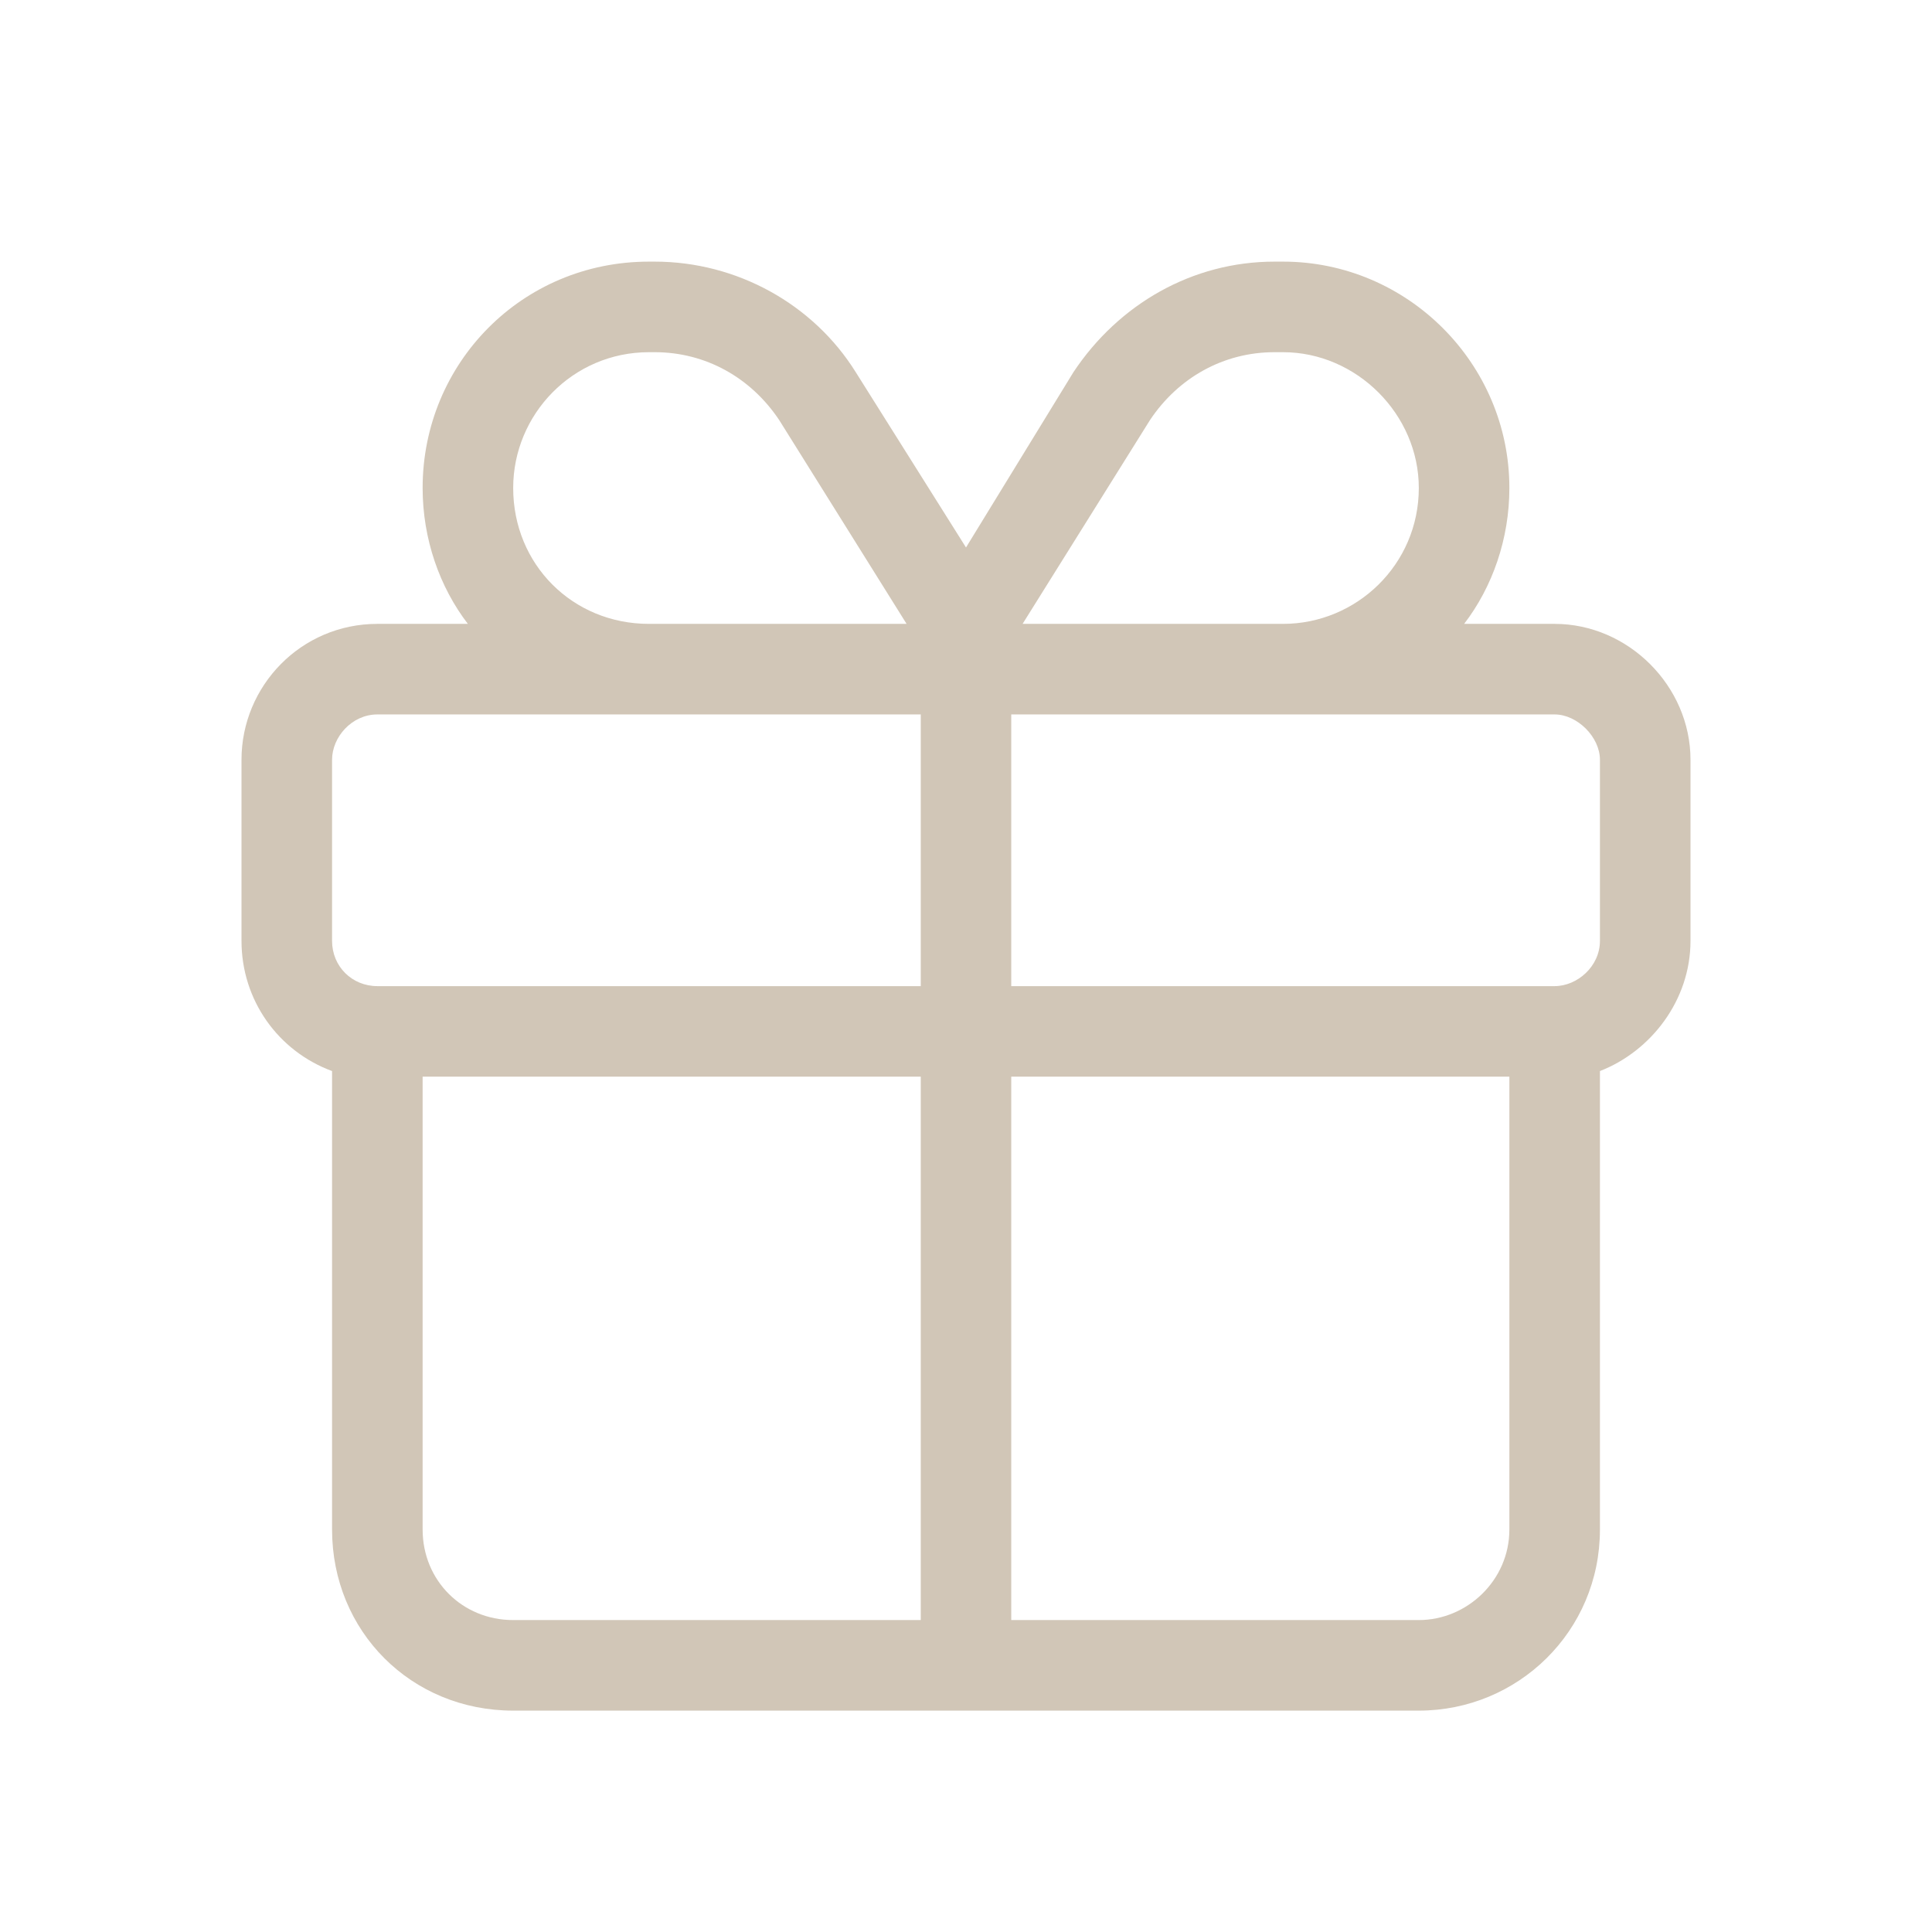 <svg width="24" height="24" viewBox="0 0 24 24" fill="none" xmlns="http://www.w3.org/2000/svg">
<path d="M15.832 4.375C15.199 4.375 14.637 4.691 14.285 5.219L12.703 7.75H13.125H15.938C16.852 7.75 17.625 7.012 17.625 6.062C17.625 5.148 16.852 4.375 15.938 4.375H15.832ZM11.262 7.75L9.68 5.219C9.328 4.691 8.766 4.375 8.133 4.375H8.062C7.113 4.375 6.375 5.148 6.375 6.062C6.375 7.012 7.113 7.75 8.062 7.75H10.875H11.262ZM12 6.801L13.336 4.621C13.898 3.777 14.812 3.25 15.832 3.25H15.938C17.484 3.25 18.75 4.516 18.75 6.062C18.75 6.695 18.539 7.293 18.188 7.75H19.312C20.227 7.75 21 8.523 21 9.438V11.688C21 12.426 20.508 13.059 19.875 13.305V13.375V19C19.875 20.266 18.855 21.25 17.625 21.25H6.375C5.109 21.25 4.125 20.266 4.125 19V13.375V13.305C3.457 13.059 3 12.426 3 11.688V9.438C3 8.523 3.738 7.75 4.688 7.75H5.812C5.461 7.293 5.25 6.695 5.25 6.062C5.25 4.516 6.48 3.25 8.062 3.25H8.133C9.152 3.25 10.102 3.777 10.629 4.621L12 6.801ZM8.062 8.875H4.688C4.371 8.875 4.125 9.156 4.125 9.438V11.688C4.125 12.004 4.371 12.25 4.688 12.25H5.25H11.438V8.875H10.875H8.062ZM12.562 8.875V12.25H18.75H19.312C19.594 12.25 19.875 12.004 19.875 11.688V9.438C19.875 9.156 19.594 8.875 19.312 8.875H15.938H13.125H12.562ZM11.438 13.375H5.25V19C5.25 19.633 5.742 20.125 6.375 20.125H11.438V13.375ZM12.562 20.125H17.625C18.223 20.125 18.75 19.633 18.75 19V13.375H12.562V20.125Z" fill="#D1C6B7"/>
</svg>
